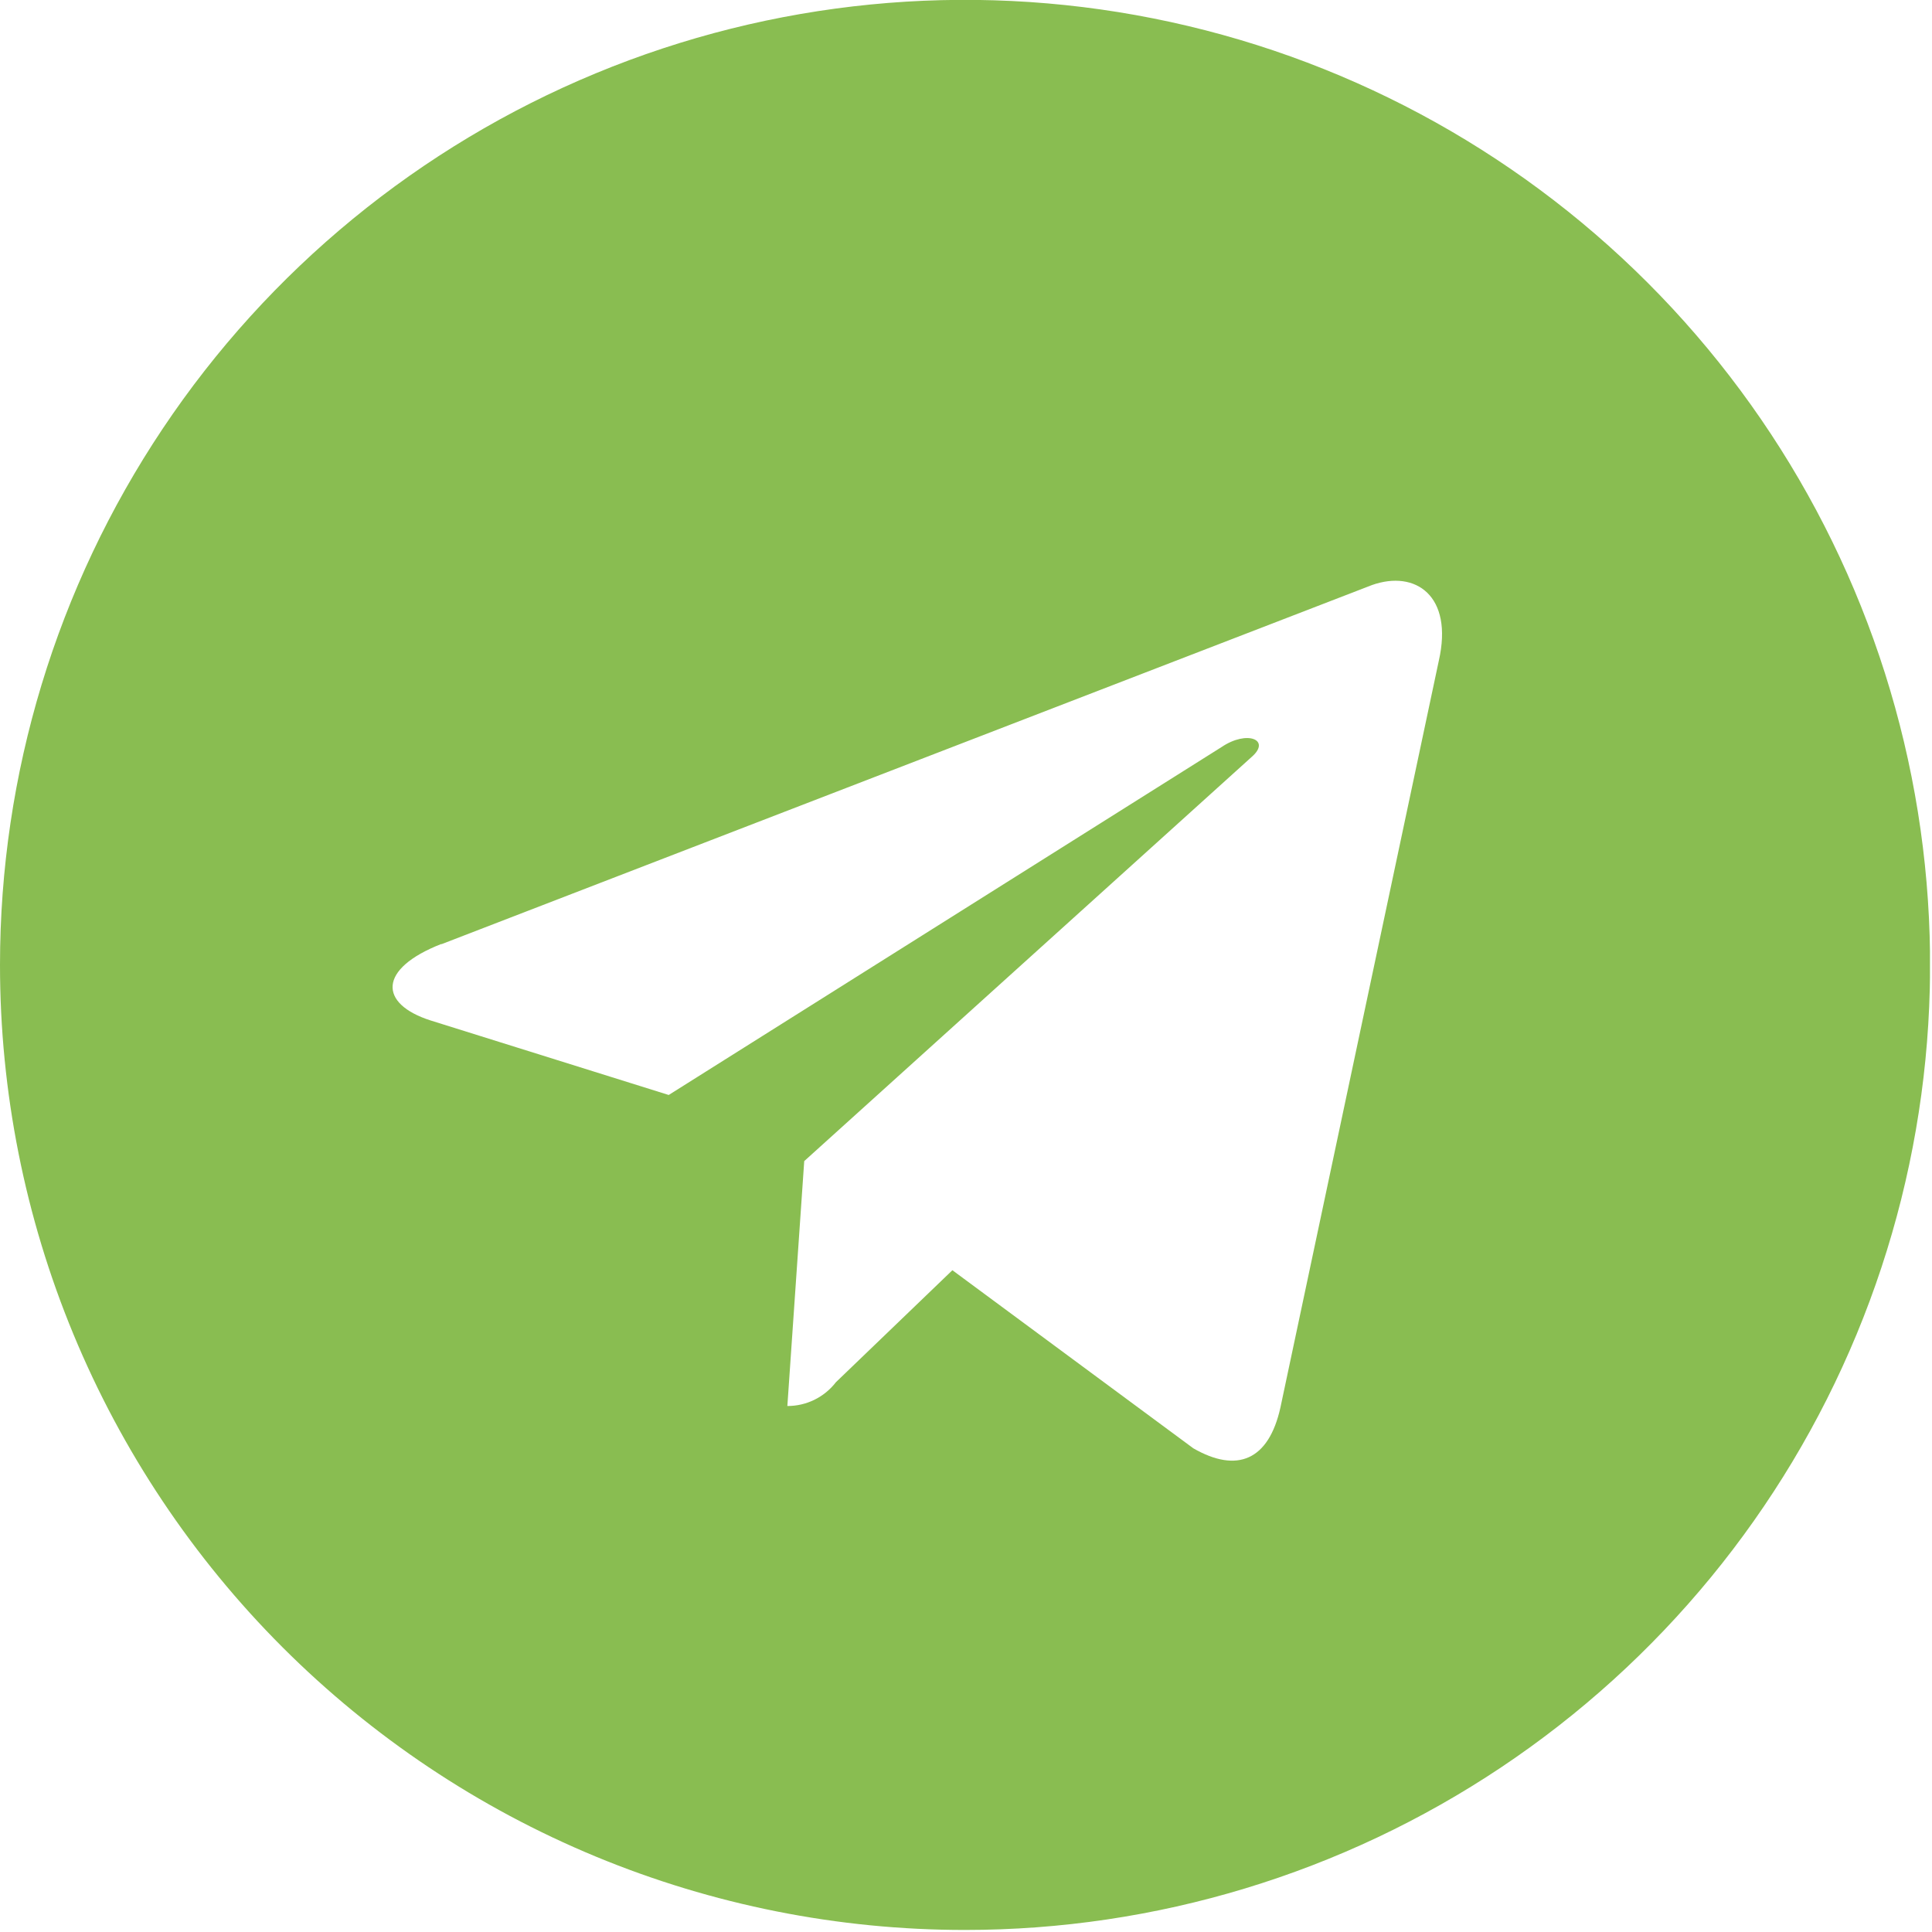 <?xml version="1.0" encoding="UTF-8"?> <svg xmlns="http://www.w3.org/2000/svg" width="142" height="142" viewBox="0 0 142 142" fill="none"> <g clip-path="url(#clip0_137_86)"> <path d="M70.92 141.85C84.949 141.852 98.664 137.694 110.329 129.901C121.995 122.108 131.088 111.031 136.458 98.071C141.828 85.11 143.234 70.848 140.498 57.088C137.763 43.329 131.008 30.689 121.089 20.768C111.169 10.848 98.531 4.091 84.771 1.354C71.012 -1.384 56.75 0.02 43.789 5.388C30.827 10.757 19.749 19.848 11.955 31.512C4.16 43.177 8.44509e-07 56.891 7.05085e-07 70.92C-0.001 80.234 1.832 89.457 5.396 98.063C8.959 106.669 14.183 114.488 20.768 121.075C27.354 127.661 35.173 132.886 43.778 136.451C52.383 140.015 61.606 141.85 70.92 141.85ZM32.44 69.4L100.84 43C104.03 41.87 106.84 43.78 105.75 48.57L94.11 103.45C93.25 107.33 90.93 108.3 87.71 106.45L70 93.36L61.44 101.59C61.019 102.136 60.478 102.578 59.859 102.882C59.24 103.185 58.559 103.342 57.87 103.34L59.11 85.34L92 55.63C93.44 54.38 91.67 53.63 89.78 54.91L49.15 80.48L31.64 75C27.84 73.78 27.76 71.21 32.44 69.38V69.4Z" fill="#89BD51"></path> </g> <defs> <clipPath id="clip0_137_86"> <rect width="141.85" height="141.85" fill="white"></rect> </clipPath> </defs> </svg> 